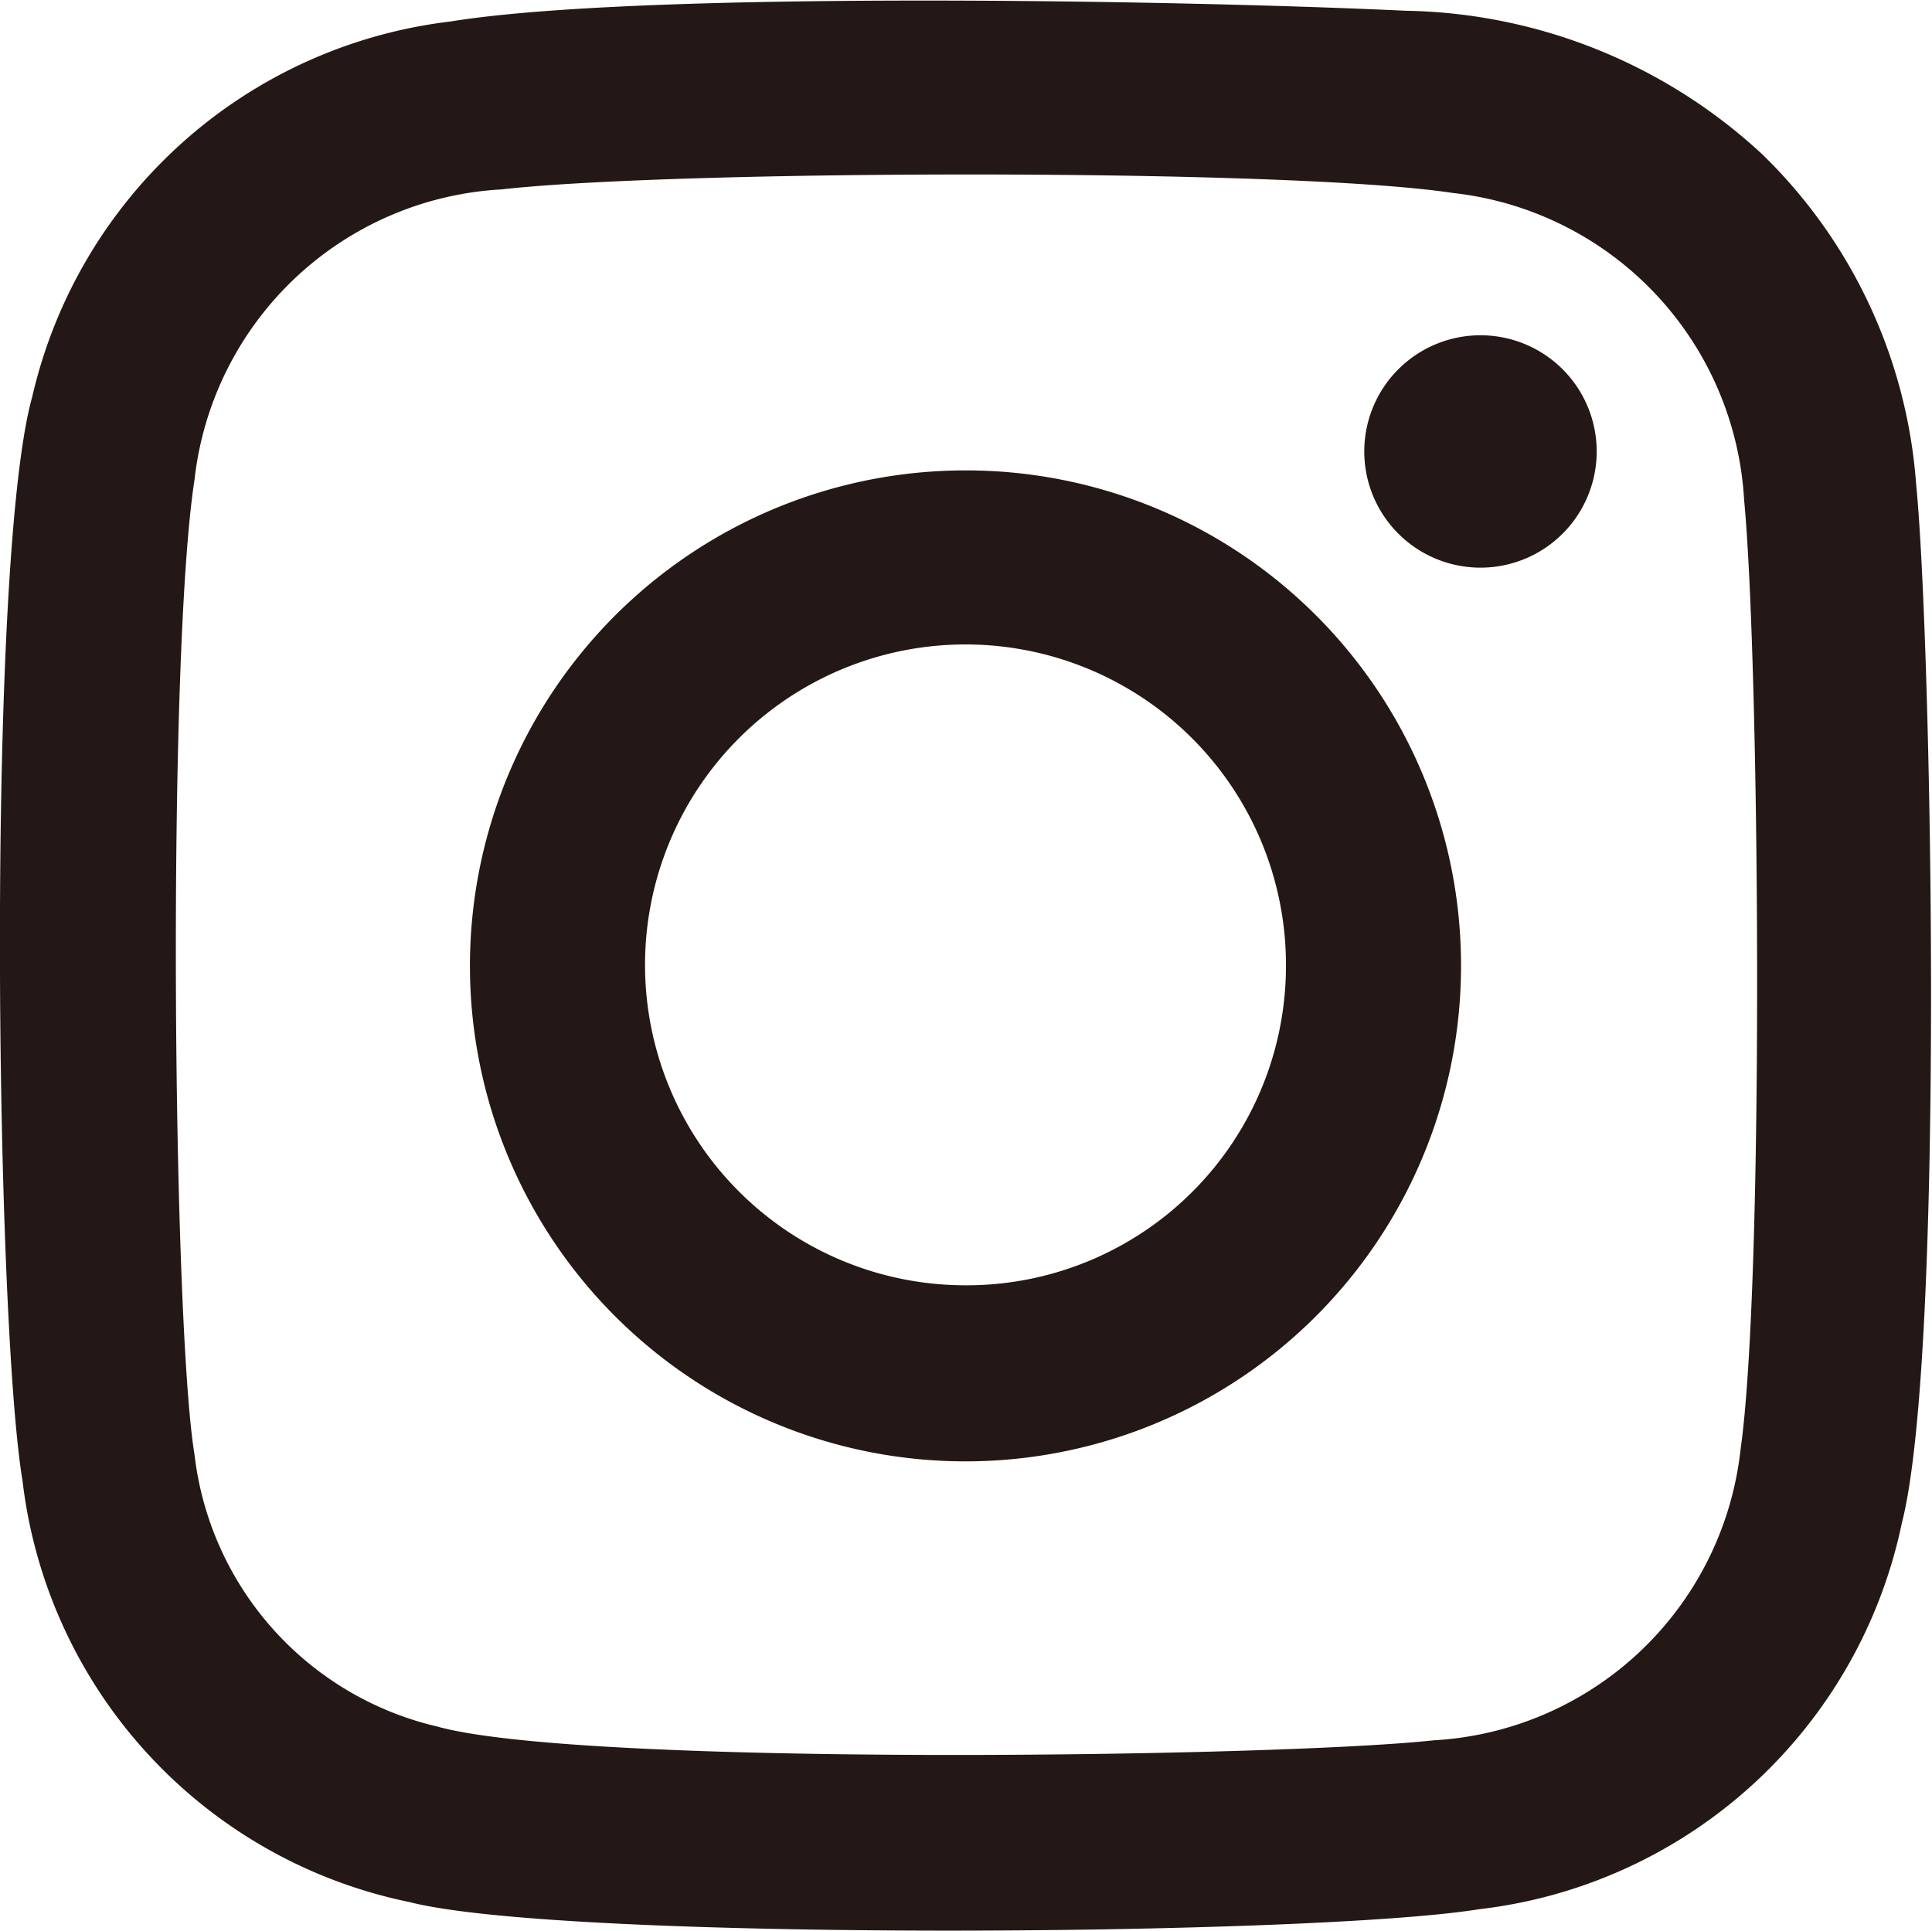 <svg xmlns="http://www.w3.org/2000/svg" viewBox="0 0 37.74 37.72"><defs><style>.cls-1{fill:#231815;}</style></defs><g id="レイヤー_2" data-name="レイヤー 2"><g id="レイヤー_1-2" data-name="レイヤー 1"><path class="cls-1" d="M37.43,9.46a10,10,0,0,0-3-6.44A10.49,10.49,0,0,0,27.46.21C23,0,12.49-.18,8.8.42A9.54,9.54,0,0,0,.63,7.75c-.9,3.21-.72,18-.19,21.18A9.54,9.54,0,0,0,8,37.16c3,.77,17.6.67,20.89.14a9.56,9.56,0,0,0,8.26-7.54C38,26.46,37.73,12.44,37.43,9.46ZM34,28.32A6.39,6.39,0,0,1,28,34c-3,.33-16.64.52-19.46-.27A6.19,6.19,0,0,1,3.8,28.42c-.43-2.6-.54-15.57,0-19.05a6.39,6.39,0,0,1,6-5.67c3.34-.38,15.37-.42,18.58.07a6.4,6.4,0,0,1,5.69,6C34.37,12.89,34.47,25,34,28.32ZM18.87,9.19a9.68,9.68,0,1,0,9.67,9.68A9.67,9.67,0,0,0,18.87,9.19Zm-.06,15.92a6.26,6.26,0,1,1,6.31-6.2A6.24,6.24,0,0,1,18.81,25.11ZM31.19,8.82a2.27,2.27,0,1,1-2.26-2.27A2.27,2.27,0,0,1,31.19,8.82Z"/></g></g></svg>
